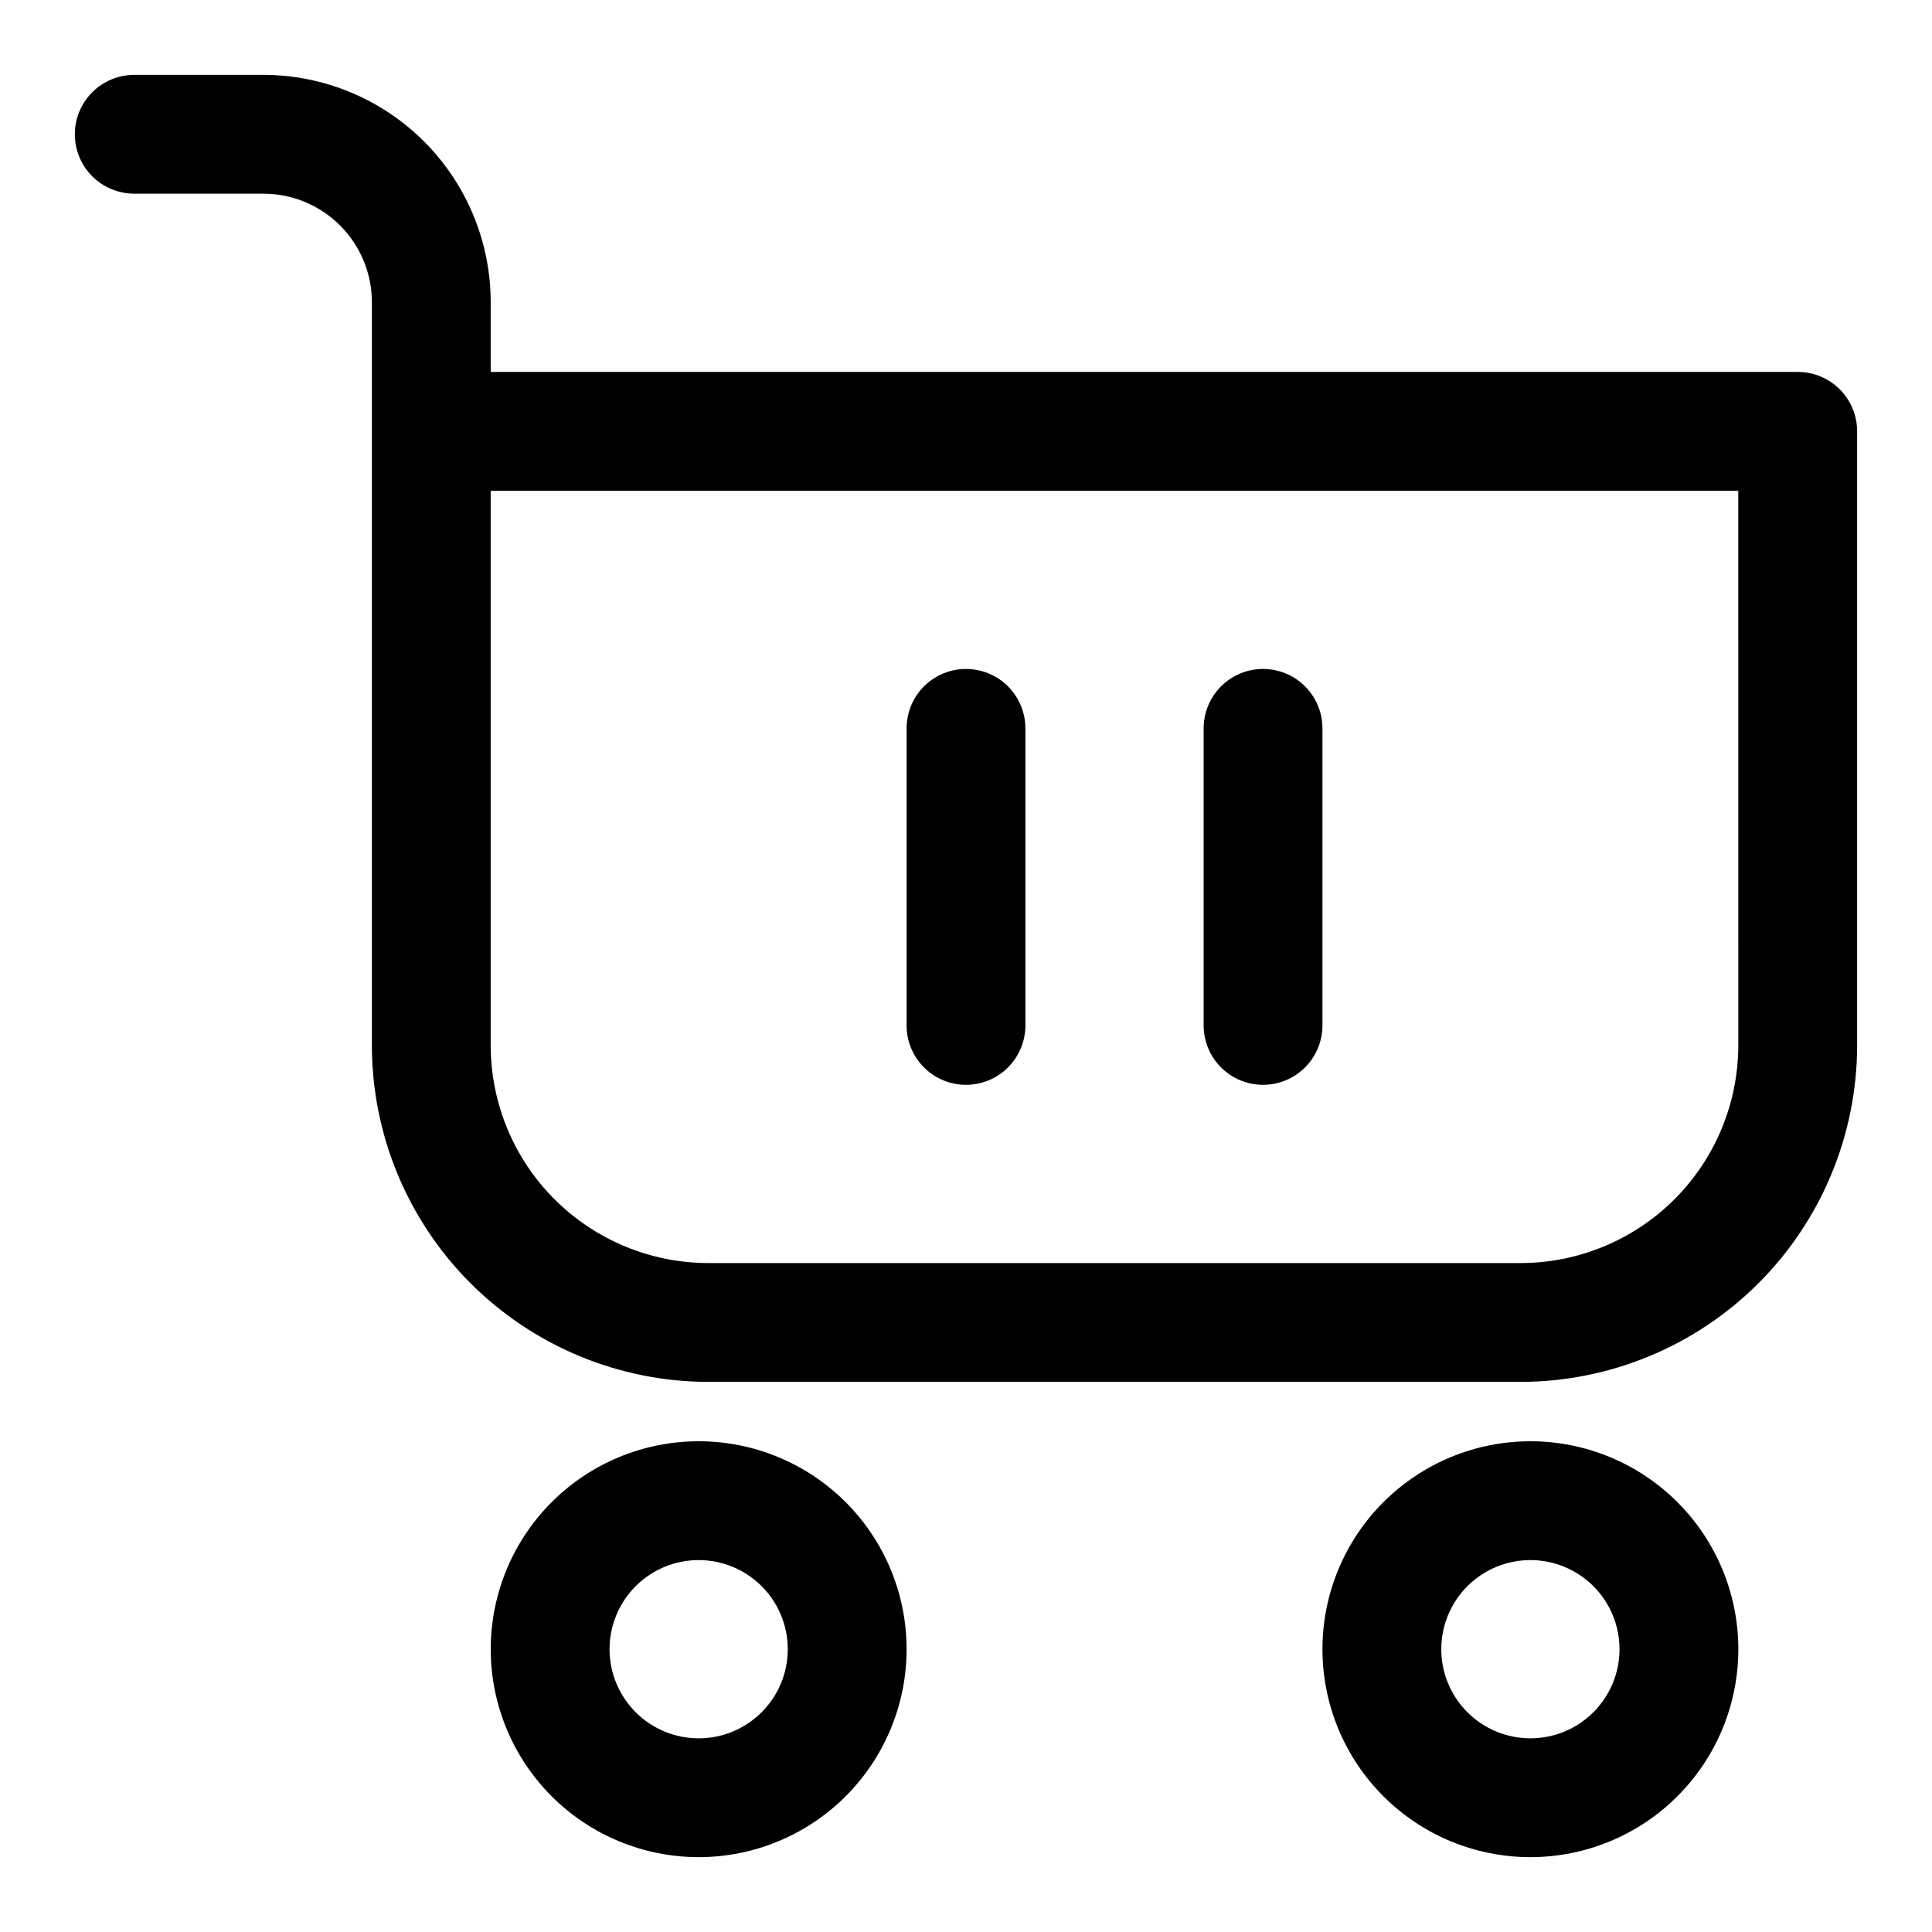 <?xml version="1.0" encoding="UTF-8"?>
<!-- Uploaded to: ICON Repo, www.iconrepo.com, Generator: ICON Repo Mixer Tools -->
<svg fill="#000000" width="800px" height="800px" version="1.1" viewBox="144 144 512 512" xmlns="http://www.w3.org/2000/svg">
 <g>
  <path d="m620.41 242.56h-346.37v-18.5c-0.016-15.965-6.367-31.273-17.656-42.562-11.293-11.293-26.598-17.641-42.566-17.66h-34.242c-5.625 0-10.824 3.004-13.637 7.875-2.812 4.871-2.812 10.871 0 15.742s8.012 7.871 13.637 7.871h34.242c7.617 0.012 14.922 3.039 20.309 8.426 5.387 5.387 8.418 12.691 8.426 20.309v196.99c0.023 23.637 9.422 46.297 26.137 63.012 16.711 16.715 39.371 26.117 63.004 26.148h215.32c23.637-0.031 46.297-9.434 63.008-26.148 16.711-16.715 26.109-39.375 26.137-63.012v-162.75c0-4.176-1.66-8.18-4.613-11.133s-6.957-4.609-11.133-4.609zm-15.742 178.49c-0.016 15.289-6.098 29.945-16.906 40.758-10.809 10.809-25.461 16.895-40.75 16.914h-215.32c-15.285-0.02-29.941-6.106-40.75-16.914-10.809-10.812-16.887-25.469-16.902-40.758v-147h330.62z"/>
  <path d="m400 431.49c4.176 0 8.18-1.66 11.133-4.613 2.949-2.953 4.609-6.957 4.609-11.133v-78.719c0-5.625-3-10.824-7.871-13.637s-10.875-2.812-15.746 0-7.871 8.012-7.871 13.637v78.719c0 4.176 1.66 8.18 4.613 11.133 2.953 2.953 6.957 4.613 11.133 4.613z"/>
  <path d="m478.72 431.49c4.176 0 8.18-1.66 11.133-4.613 2.953-2.953 4.609-6.957 4.609-11.133v-78.719c0-5.625-3-10.824-7.871-13.637s-10.871-2.812-15.742 0-7.871 8.012-7.871 13.637v78.719c0 4.176 1.656 8.18 4.609 11.133 2.953 2.953 6.957 4.613 11.133 4.613z"/>
  <path d="m329.15 525.95c-14.613 0-28.629 5.809-38.961 16.141-10.336 10.336-16.141 24.352-16.141 38.965 0 14.613 5.805 28.633 16.141 38.965 10.332 10.336 24.348 16.141 38.961 16.141 14.617 0 28.633-5.805 38.965-16.141 10.336-10.332 16.141-24.352 16.141-38.965 0-14.613-5.805-28.629-16.141-38.965-10.332-10.332-24.348-16.141-38.965-16.141zm0 78.719v0.004c-6.262 0-12.27-2.488-16.695-6.918-4.43-4.43-6.918-10.434-6.918-16.699 0-6.262 2.488-12.27 6.918-16.699 4.426-4.43 10.434-6.918 16.695-6.918 6.266 0 12.273 2.488 16.699 6.918 4.43 4.43 6.918 10.438 6.918 16.699 0 6.266-2.488 12.27-6.918 16.699-4.426 4.43-10.434 6.918-16.699 6.918z"/>
  <path d="m549.57 525.95c-14.613 0-28.629 5.809-38.965 16.141-10.332 10.336-16.141 24.352-16.141 38.965 0 14.613 5.809 28.633 16.141 38.965 10.336 10.336 24.352 16.141 38.965 16.141 14.613 0 28.633-5.805 38.965-16.141 10.336-10.332 16.141-24.352 16.141-38.965 0-14.613-5.805-28.629-16.141-38.965-10.332-10.332-24.352-16.141-38.965-16.141zm0 78.719v0.004c-6.262 0-12.27-2.488-16.699-6.918-4.43-4.43-6.918-10.434-6.918-16.699 0-6.262 2.488-12.27 6.918-16.699 4.43-4.43 10.438-6.918 16.699-6.918 6.266 0 12.27 2.488 16.699 6.918 4.43 4.43 6.918 10.438 6.918 16.699 0 6.266-2.488 12.27-6.918 16.699-4.43 4.43-10.434 6.918-16.699 6.918z"/>
 </g>
</svg>